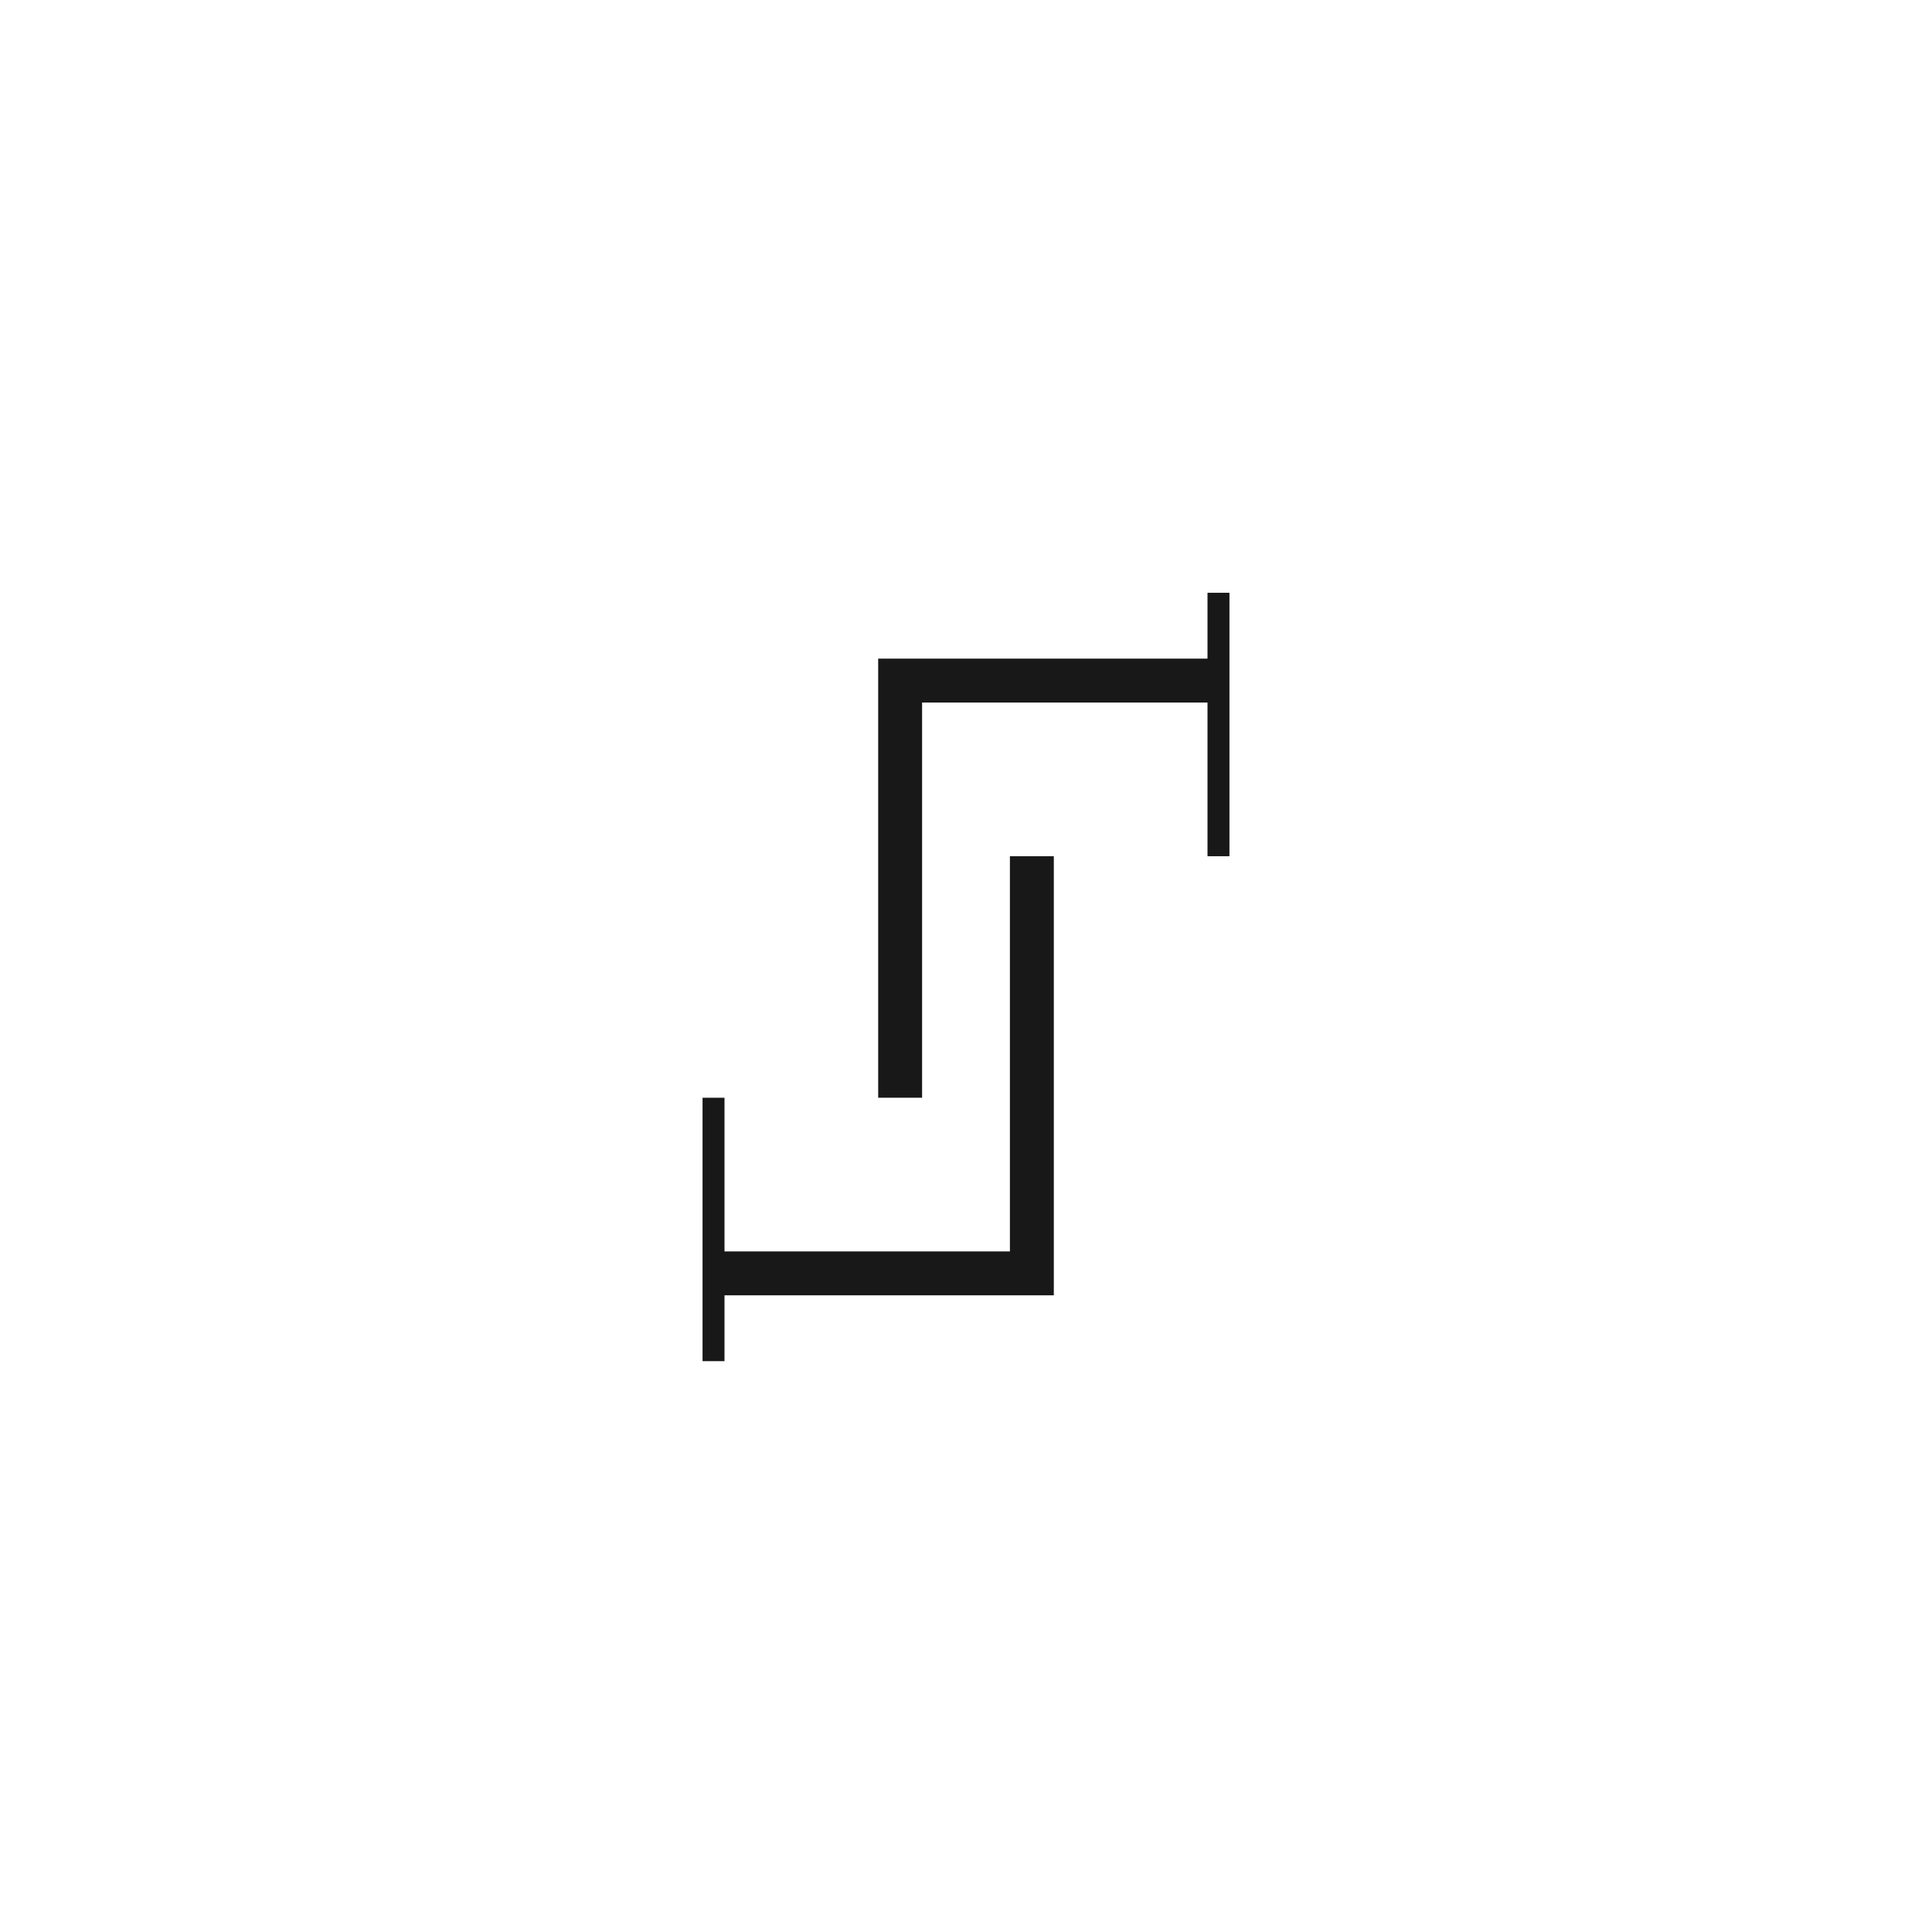 <svg xmlns="http://www.w3.org/2000/svg" width="88" height="88" viewBox="0 0 88 88"><g fill="none" fill-rule="evenodd"><rect width="88" height="88"></rect><g stroke="#181818" transform="translate(32 27)"><g transform="rotate(180 7.5 17.5)"><polyline stroke-width="2" points="0 23 0 4 14.5 4"></polyline><path d="M14.5,-2.27373675e-13 L14.5,12"></path></g><g transform="translate(9)"><polyline stroke-width="2" points="0 23 0 4 14.5 4"></polyline><path d="M14.5,-2.27373675e-13 L14.5,12"></path></g></g></g></svg>